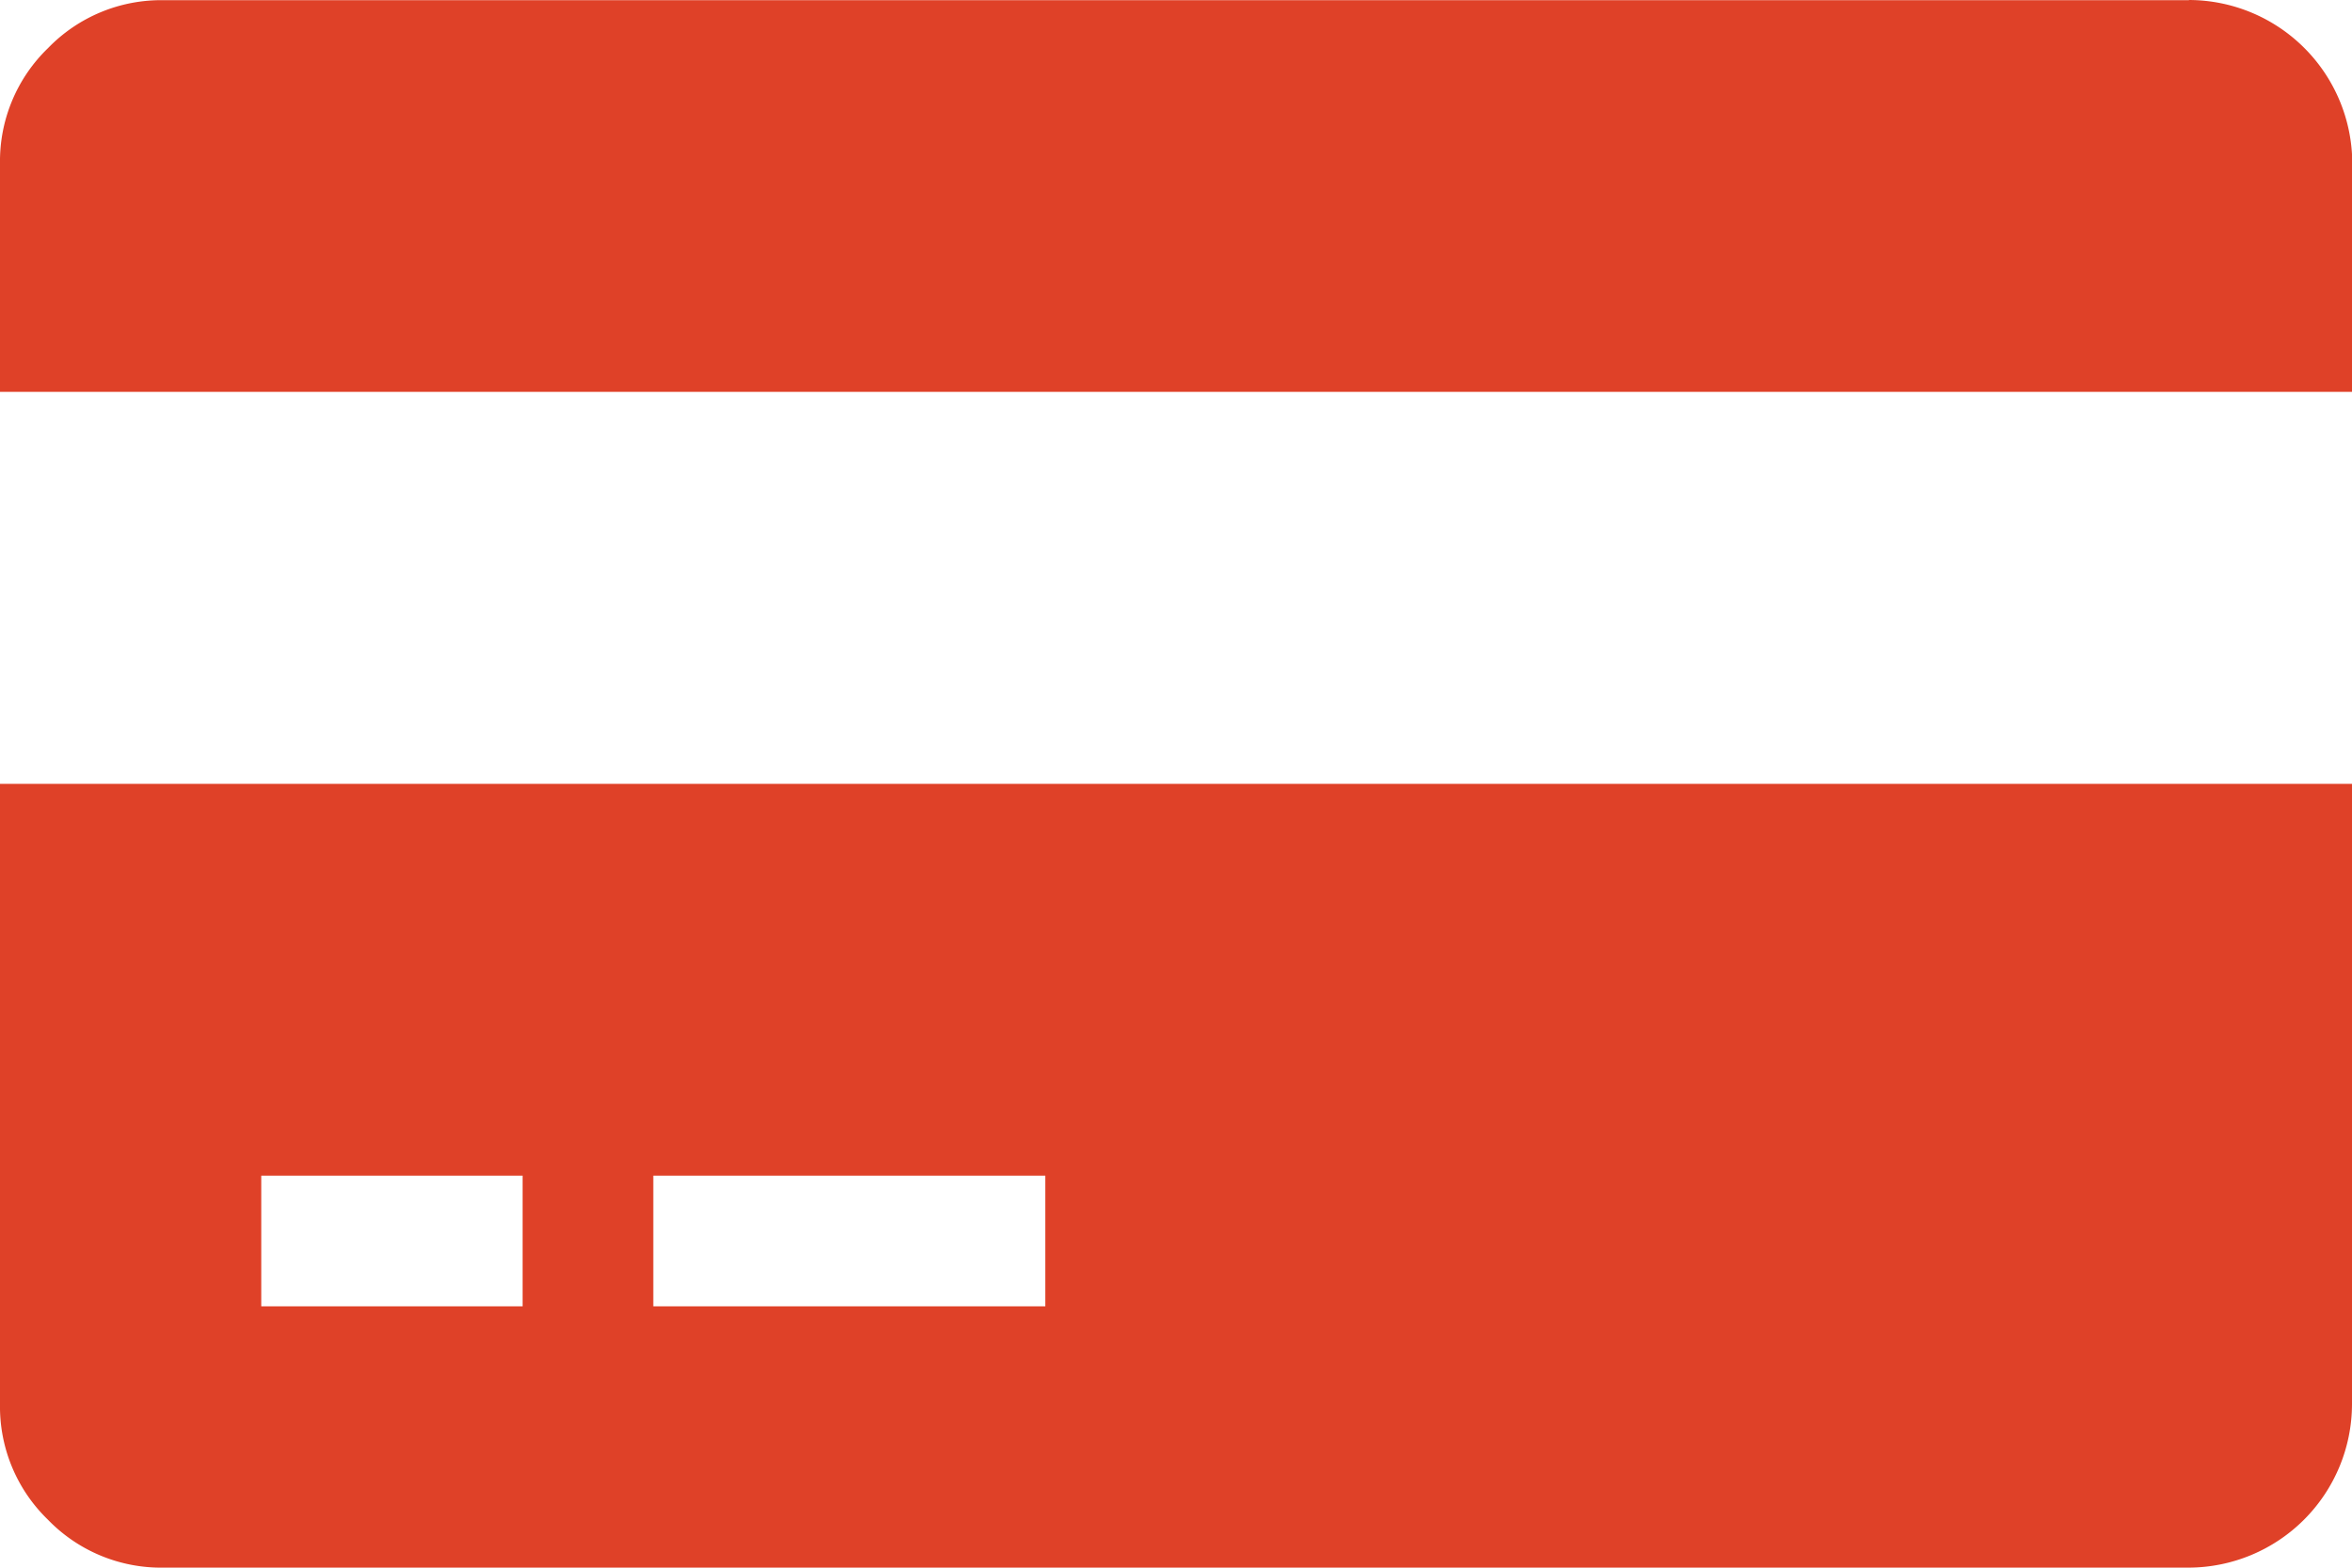 <?xml version="1.0" encoding="UTF-8"?>
<svg xmlns="http://www.w3.org/2000/svg" width="24.928" height="16.618" viewBox="0 0 24.928 16.618">
  <path id="Контур_22032" data-name="Контур 22032" d="M0,313.554v-6.578H24.928v6.578a1.736,1.736,0,0,1-1.731,1.731H1.731a1.667,1.667,0,0,1-1.223-.508A1.667,1.667,0,0,1,0,313.554Zm6.924-2.424v1.385h4.155v-1.385Zm-4.155,0v1.385h2.77v-1.385H2.77ZM23.2,298.667a1.736,1.736,0,0,1,1.731,1.731v2.423H0V300.4a1.667,1.667,0,0,1,.509-1.223,1.667,1.667,0,0,1,1.223-.508H23.2Z" transform="translate(0 -298.667)" fill="#df4128"></path>
</svg>
